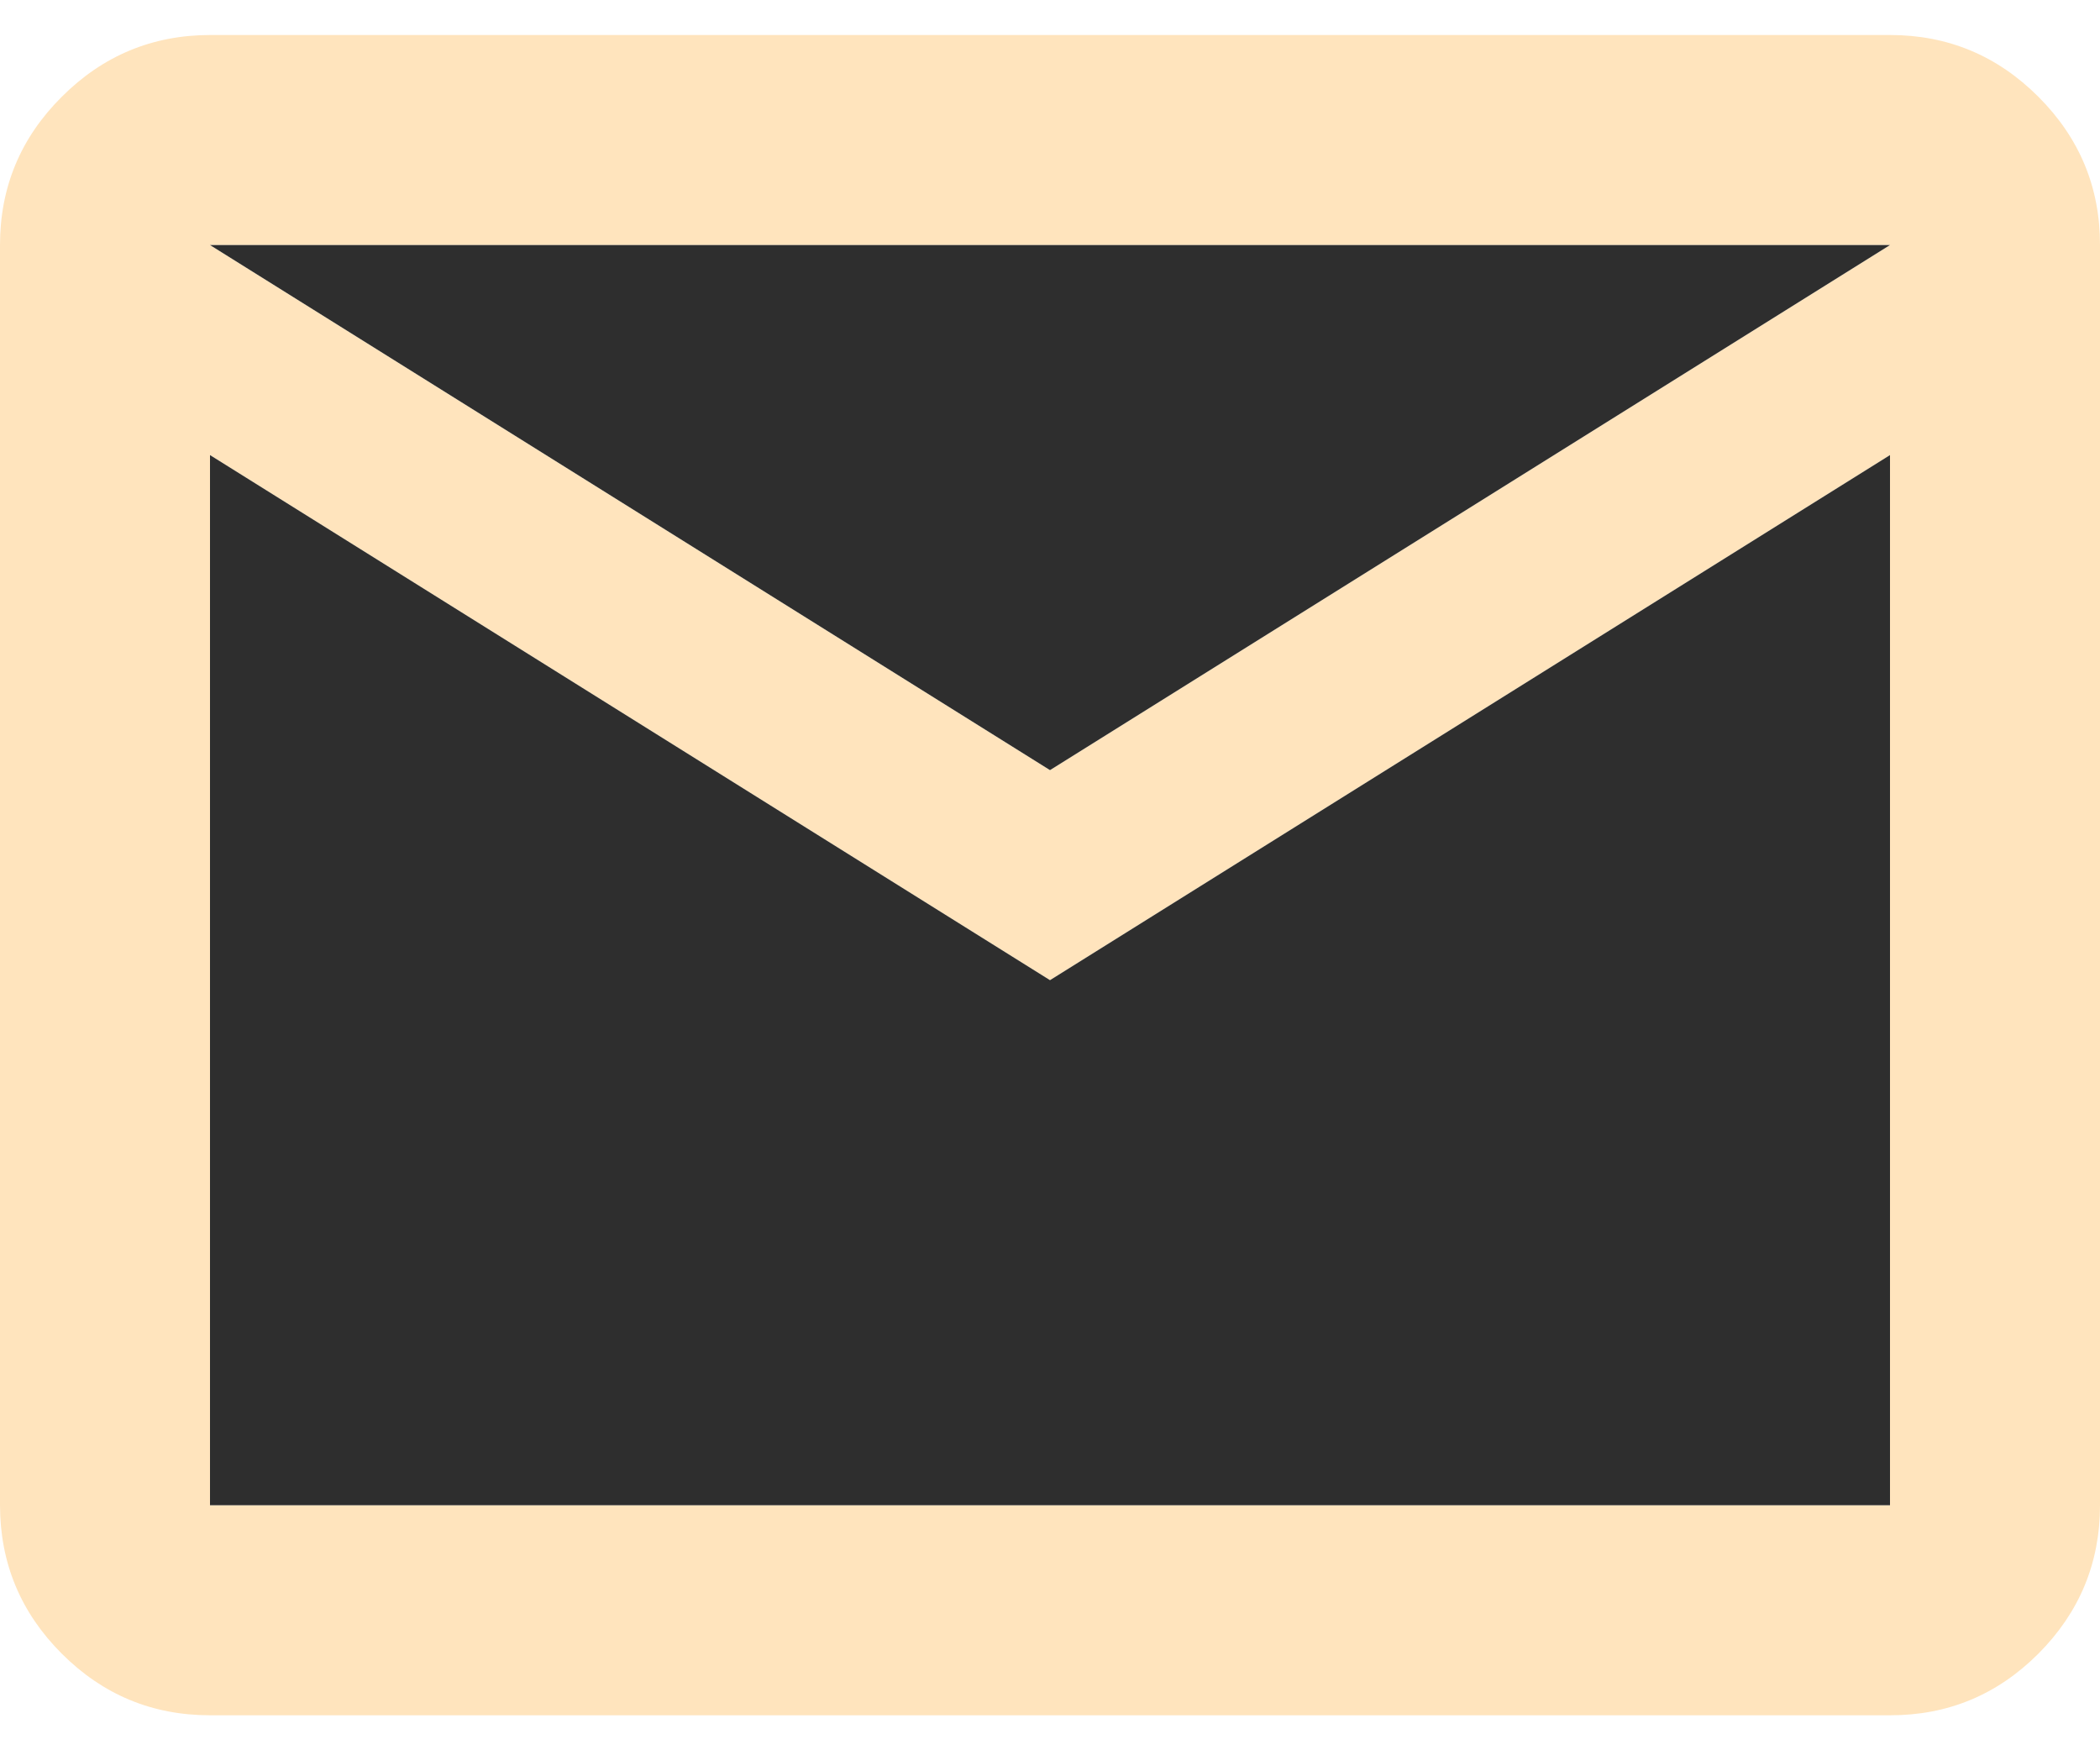 <?xml version="1.0" encoding="UTF-8"?> <svg xmlns="http://www.w3.org/2000/svg" width="24" height="20" viewBox="0 0 24 20" fill="none"> <path d="M2.4 19.6C1.74 19.6 1.175 19.365 0.706 18.896C0.236 18.426 0.001 17.861 0 17.2V2.8C0 2.14 0.235 1.575 0.706 1.106C1.176 0.636 1.741 0.401 2.4 0.4H21.6C22.26 0.4 22.825 0.635 23.296 1.106C23.766 1.576 24.001 2.141 24 2.8V17.2C24 17.86 23.765 18.425 23.296 18.896C22.826 19.366 22.261 19.601 21.6 19.6H2.4ZM12 11.2L2.4 5.2V17.2H21.6V5.2L12 11.2ZM12 8.8L21.6 2.8H2.4L12 8.8ZM2.4 5.2V2.8V17.2V5.2Z" fill="#FFE4BD"></path> <path d="M12 8.8L21.6 2.8H2.4L12 8.8Z" fill="#2E2E2E"></path> <path d="M12 11.2L2.4 5.2V17.2H21.6V5.2L12 11.2Z" fill="#2E2E2E"></path> </svg> 